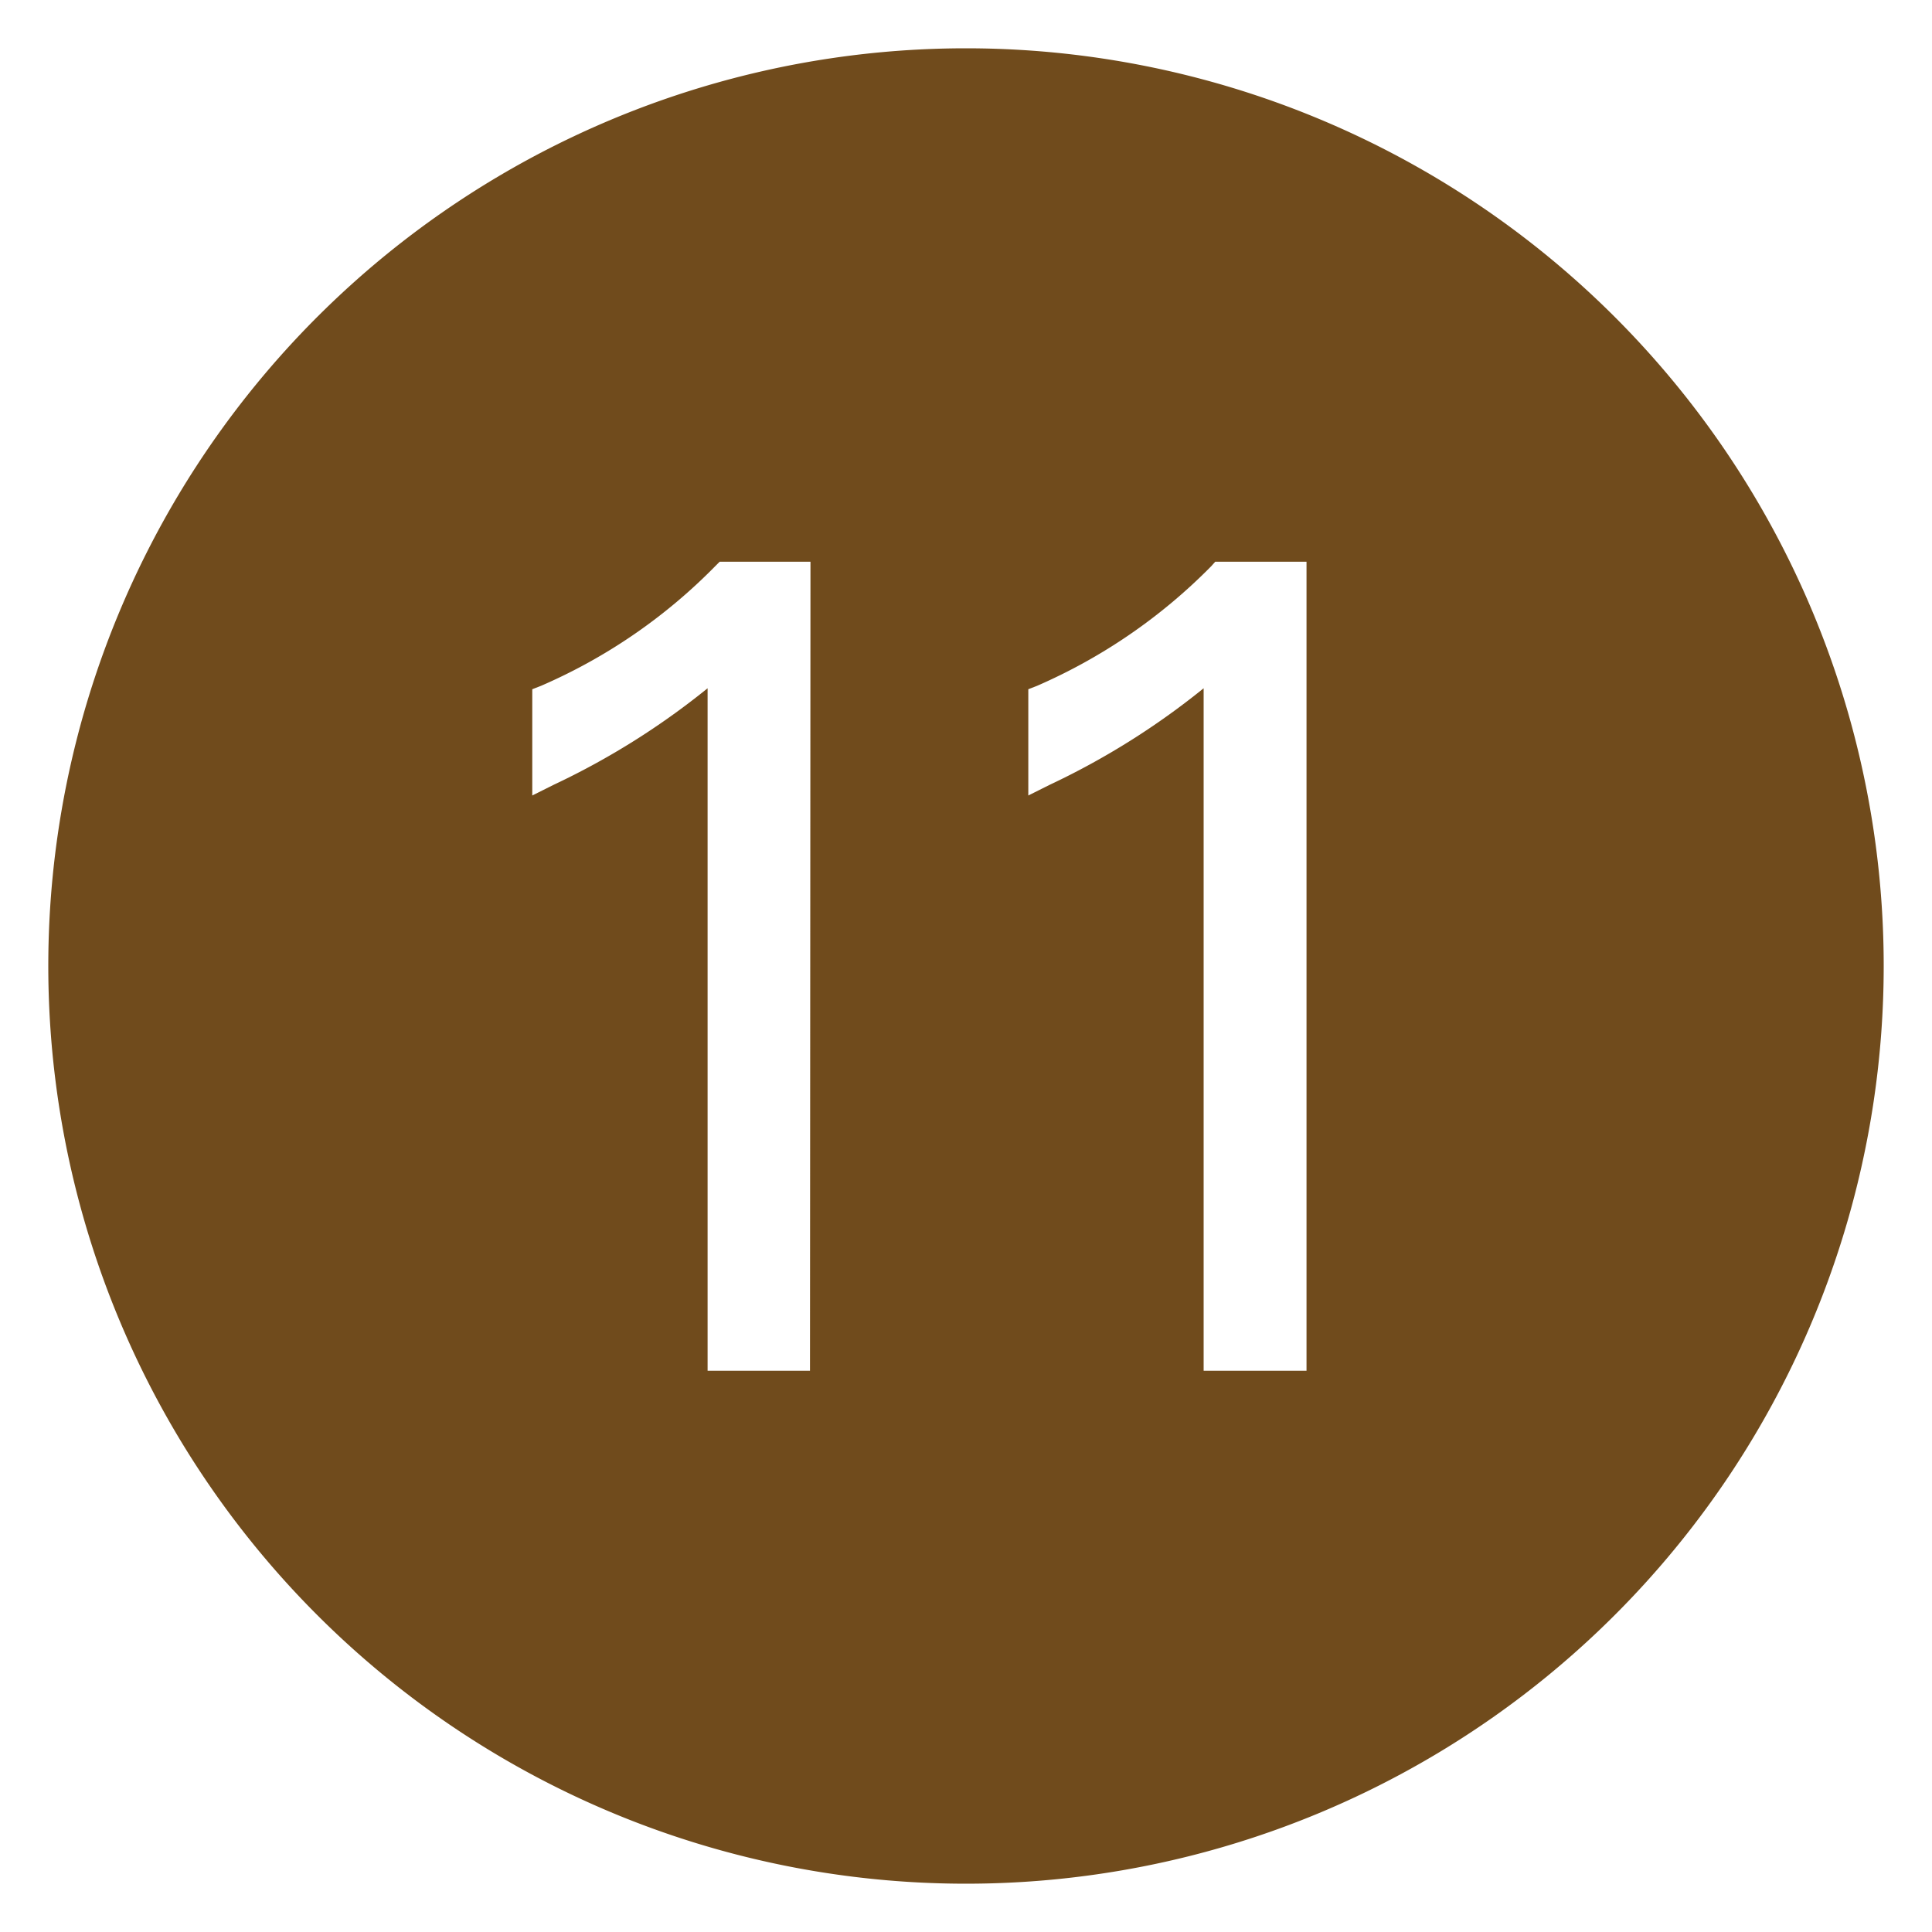 <svg id="Calque_1" data-name="Calque 1" xmlns="http://www.w3.org/2000/svg" viewBox="0 0 40 40"><defs><style>.cls-1{fill:#704b1c;}</style></defs><title>m-11</title><path class="cls-1" d="M20,1A19,19,0,1,0,39,20,19,19,0,0,0,20,1ZM16.77,28.38H14.65V14.25a15.67,15.67,0,0,1-3.19,2l-.44.22V14.79h0v-.52l.18-.07a11.39,11.39,0,0,0,3.61-2.48l.09-.09h1.88Zm10.28,0H24.92V14.25a15.67,15.67,0,0,1-3.19,2l-.44.22V14.27l.18-.07a11.5,11.5,0,0,0,3.61-2.48l.08-.09h1.89Z"/></svg>